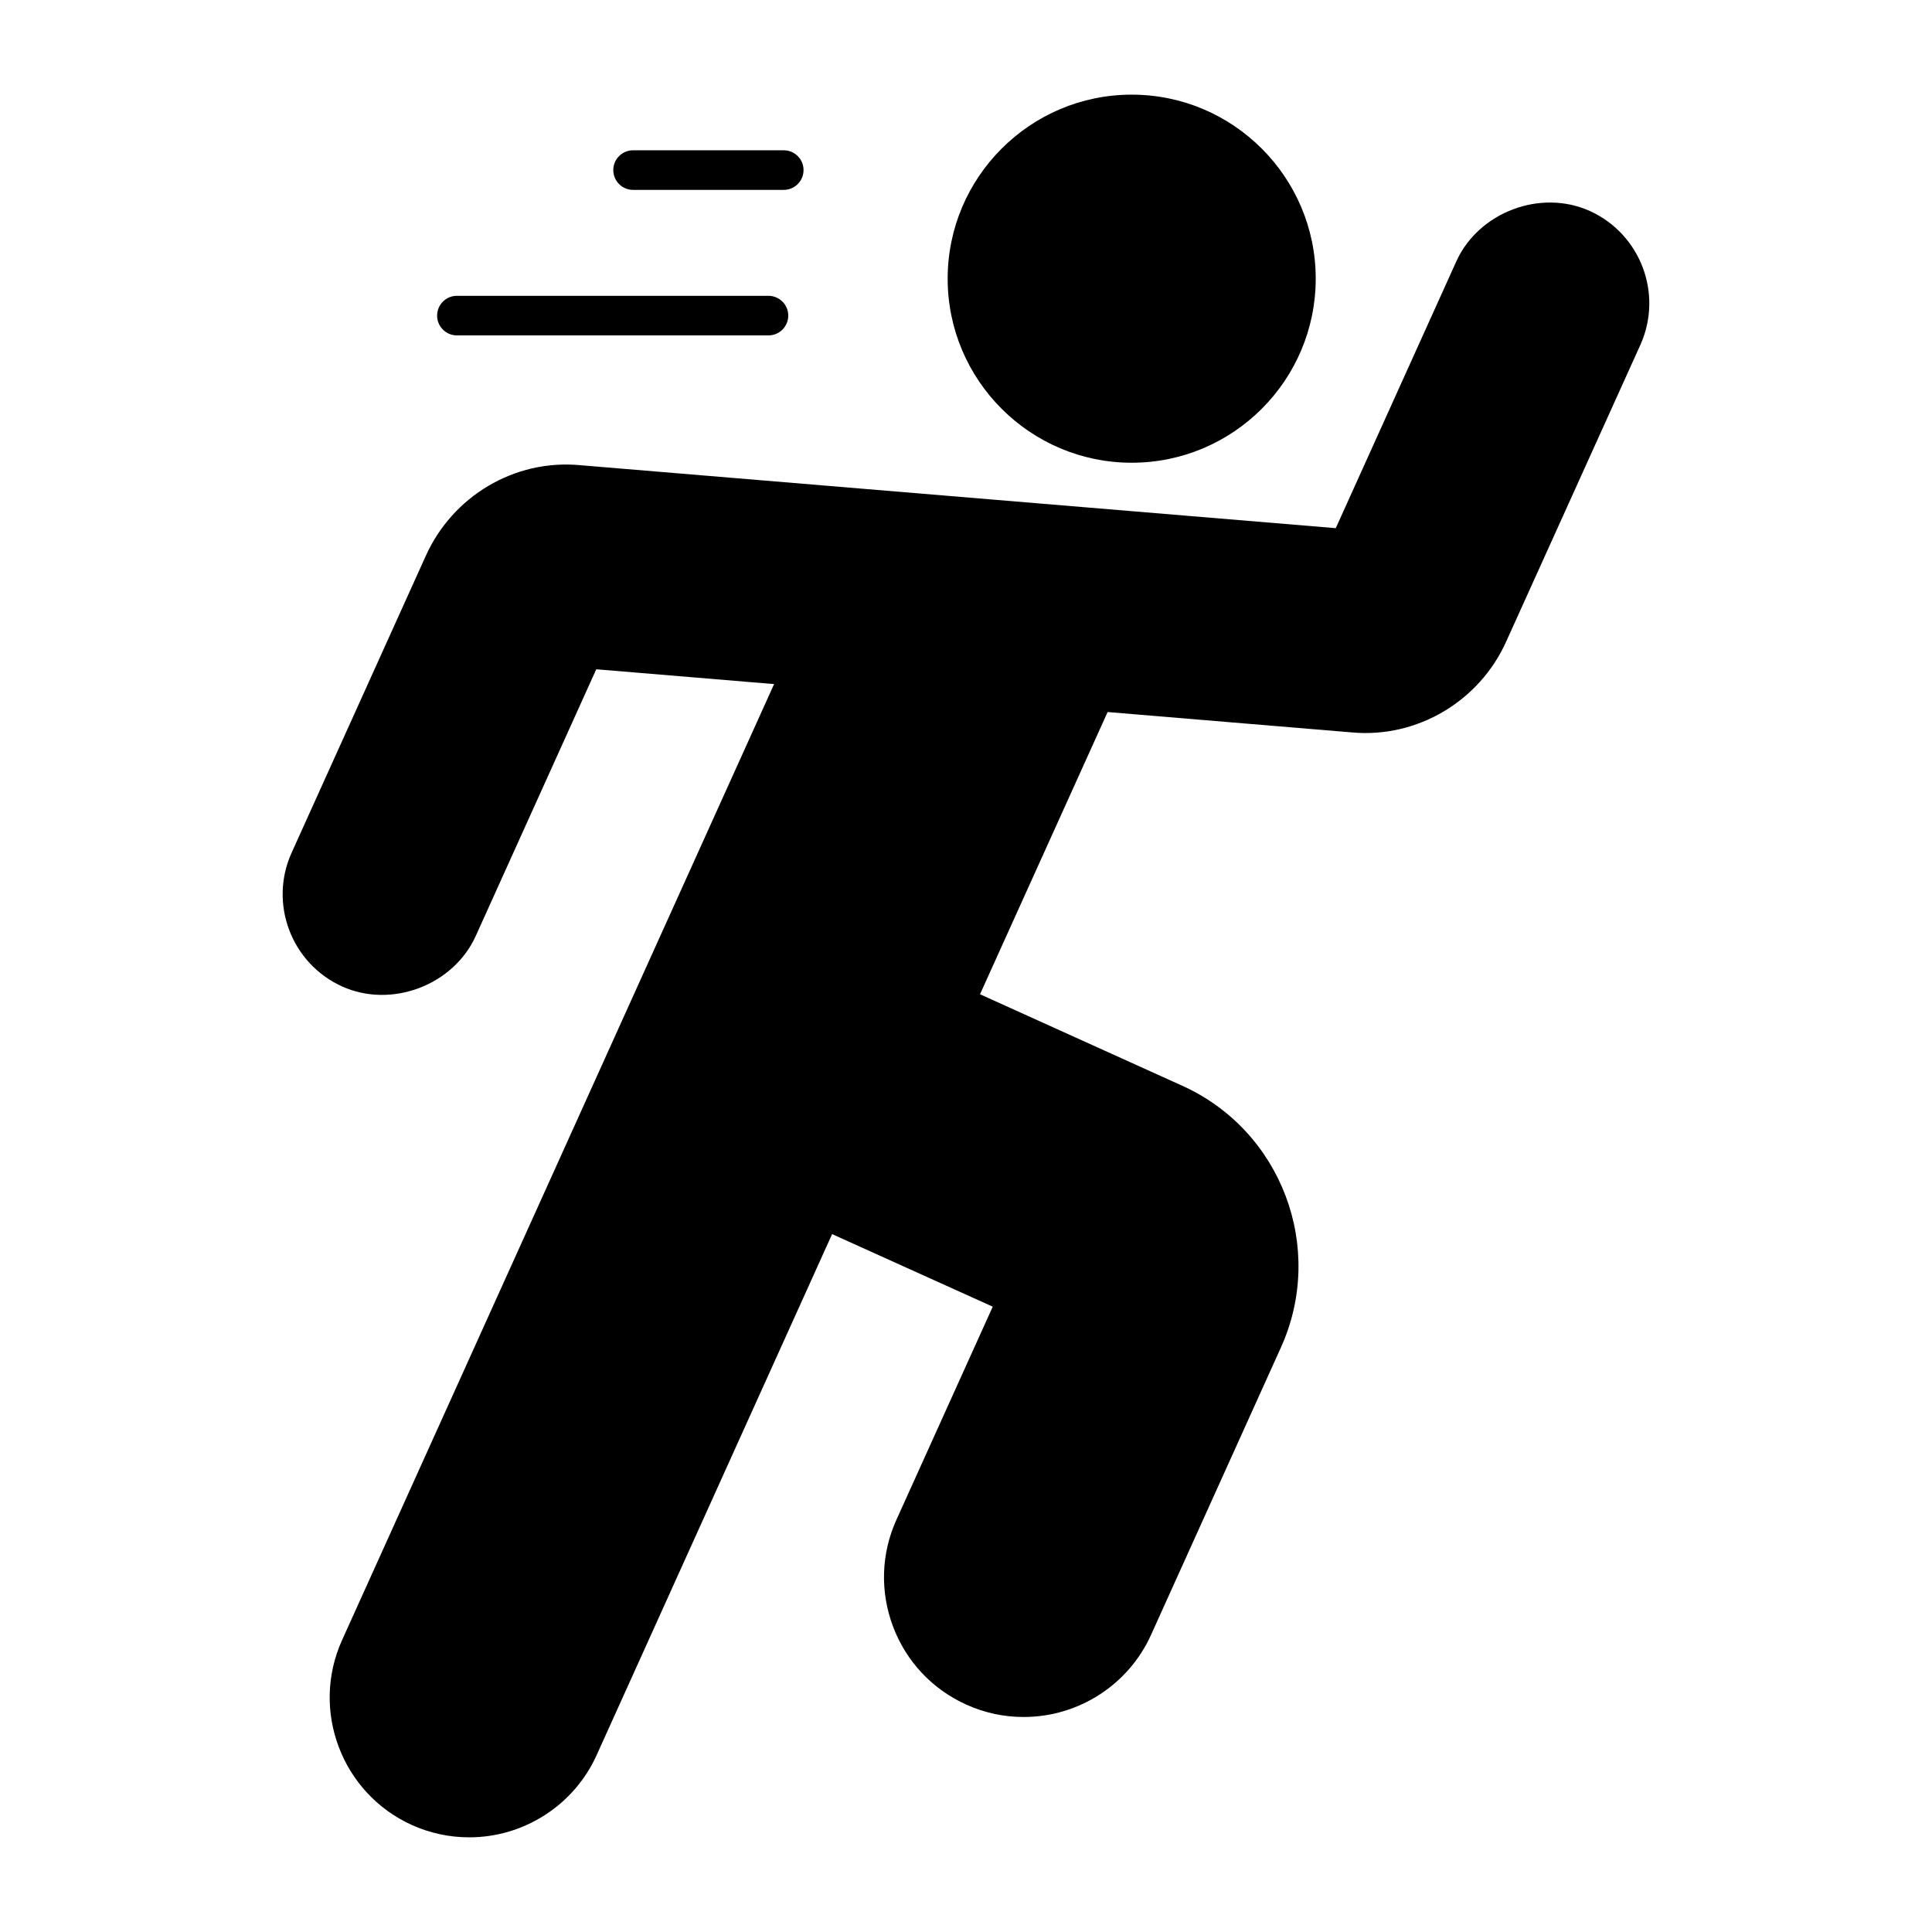 <?xml version="1.0" encoding="UTF-8"?>
<!-- Uploaded to: ICON Repo, www.svgrepo.com, Generator: ICON Repo Mixer Tools -->
<svg fill="#000000" width="800px" height="800px" version="1.1" viewBox="144 144 512 512" xmlns="http://www.w3.org/2000/svg">
 <g>
  <path d="m492.68 217.85c0-26.891-21.875-48.766-48.766-48.766-26.891 0-48.773 21.883-48.773 48.773s21.875 48.773 48.773 48.773c26.902 0.004 48.766-21.883 48.766-48.781z"/>
  <path d="m565.33 199.92c-13.121-5.93-29.523 0.348-35.402 13.371l-31.938 70.68-200.34-16.699c-17.391-1.594-33.684 8.281-40.777 23.961l-35.594 78.75c-6.078 13.445-0.082 29.336 13.371 35.434 13.129 5.918 29.523-0.336 35.426-13.371l31.938-70.68 47.129 3.926-114.49 253.35c-8.406 18.59-0.117 40.566 18.484 48.996 4.836 2.184 9.957 3.273 15.215 3.273 14.527 0 27.773-8.535 33.754-21.77l62.41-138.09 42.57 19.23-25.516 56.457c-4.074 8.996-4.387 19.062-0.902 28.328 3.496 9.246 10.379 16.582 19.398 20.668 4.84 2.195 9.961 3.285 15.23 3.285 14.527 0 27.773-8.535 33.746-21.77l34.418-76.16c11.914-26.367 0.168-57.488-26.176-69.367l-53.57-24.234 33.816-74.793 64.801 5.406c17.297 1.543 33.684-8.293 40.777-23.973l35.613-78.742c6.055-13.477 0.07-29.359-13.395-35.469z"/>
  <path d="m351.7 194.32c2.898 0 5.246-2.352 5.246-5.246 0-2.898-2.352-5.246-5.246-5.246h-39.926c-2.898 0-5.246 2.352-5.246 5.246 0 2.898 2.352 5.246 5.246 5.246z"/>
  <path d="m259.84 227.64c0 2.898 2.352 5.246 5.246 5.246h82.562c2.898 0 5.246-2.352 5.246-5.246 0-2.898-2.352-5.246-5.246-5.246h-82.562c-2.894-0.004-5.246 2.348-5.246 5.246z"/>
 </g>
</svg>